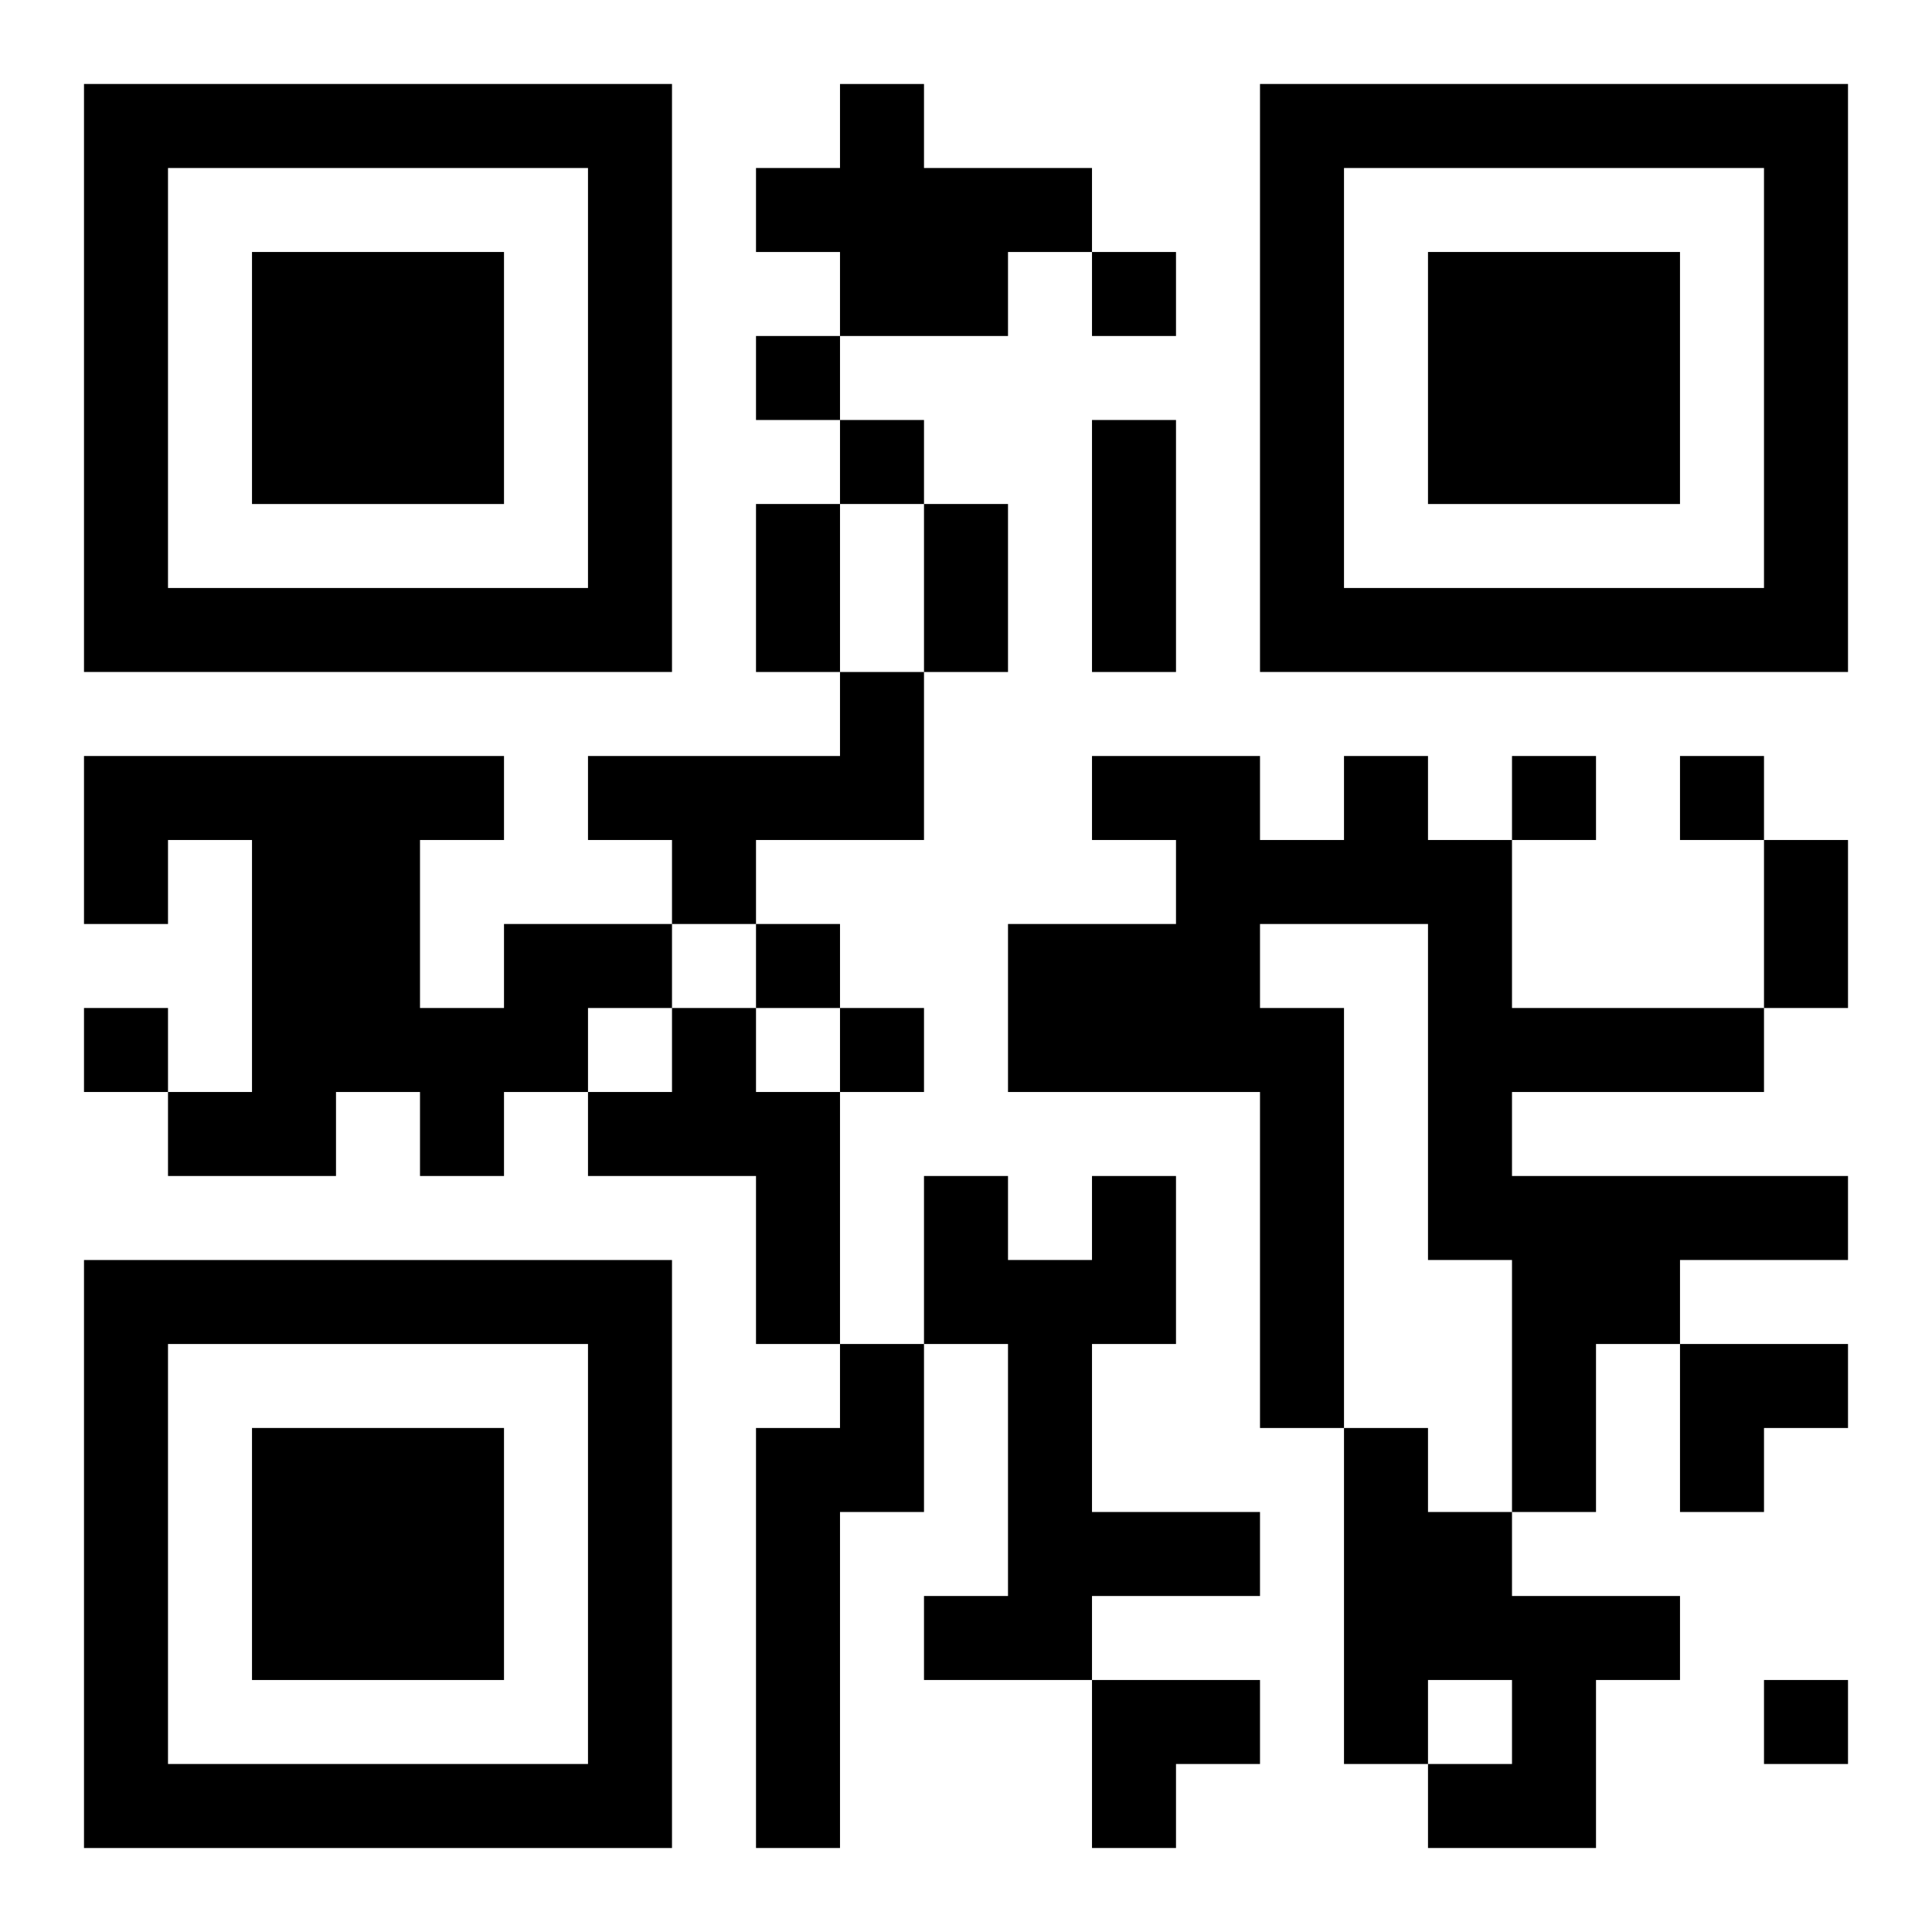 <?xml version="1.0" encoding="UTF-8"?>
<svg width="250" height="250" baseProfile="full" version="1.1" viewBox="-1 -1 23 23" xmlns="http://www.w3.org/2000/svg" xmlns:xlink="http://www.w3.org/1999/xlink"><symbol id="a"><path d="m0 7v7h7v-7h-7zm1 1h5v5h-5v-5zm1 1v3h3v-3h-3z"/></symbol><use y="-7" xlink:href="#a"/><use y="7" xlink:href="#a"/><use x="14" y="-7" xlink:href="#a"/><path d="m9 0h1v1h2v1h-1v1h-2v-1h-1v-1h1v-1m0 7h1v2h-2v1h-1v-1h-1v-1h3v-1m6 1h1v1h1v2h3v1h-3v1h4v1h-2v1h-1v2h-1v-3h-1v-4h-2v1h1v5h-1v-4h-3v-2h2v-1h-1v-1h2v1h1v-1m-10 2h2v1h-1v1h-1v1h-1v-1h-1v1h-2v-1h1v-3h-1v1h-1v-2h5v1h-1v2h1v-1m2 1h1v1h1v3h-1v-2h-2v-1h1v-1m5 2h1v2h-1v2h2v1h-2v1h-2v-1h1v-3h-1v-2h1v1h1v-1m-3 2h1v2h-1v4h-1v-5h1v-1m6 1h1v1h1v1h2v1h-1v2h-2v-1h1v-1h-1v1h-1v-4m-3-14v1h1v-1h-1m-4 1v1h1v-1h-1m1 1v1h1v-1h-1m8 4v1h1v-1h-1m2 0v1h1v-1h-1m-11 2v1h1v-1h-1m-8 1v1h1v-1h-1m9 0v1h1v-1h-1m11 8v1h1v-1h-1m-8-15h1v3h-1v-3m-4 1h1v2h-1v-2m2 0h1v2h-1v-2m10 4h1v2h-1v-2m-1 6h2v1h-1v1h-1zm-7 4h2v1h-1v1h-1z"/></svg>
